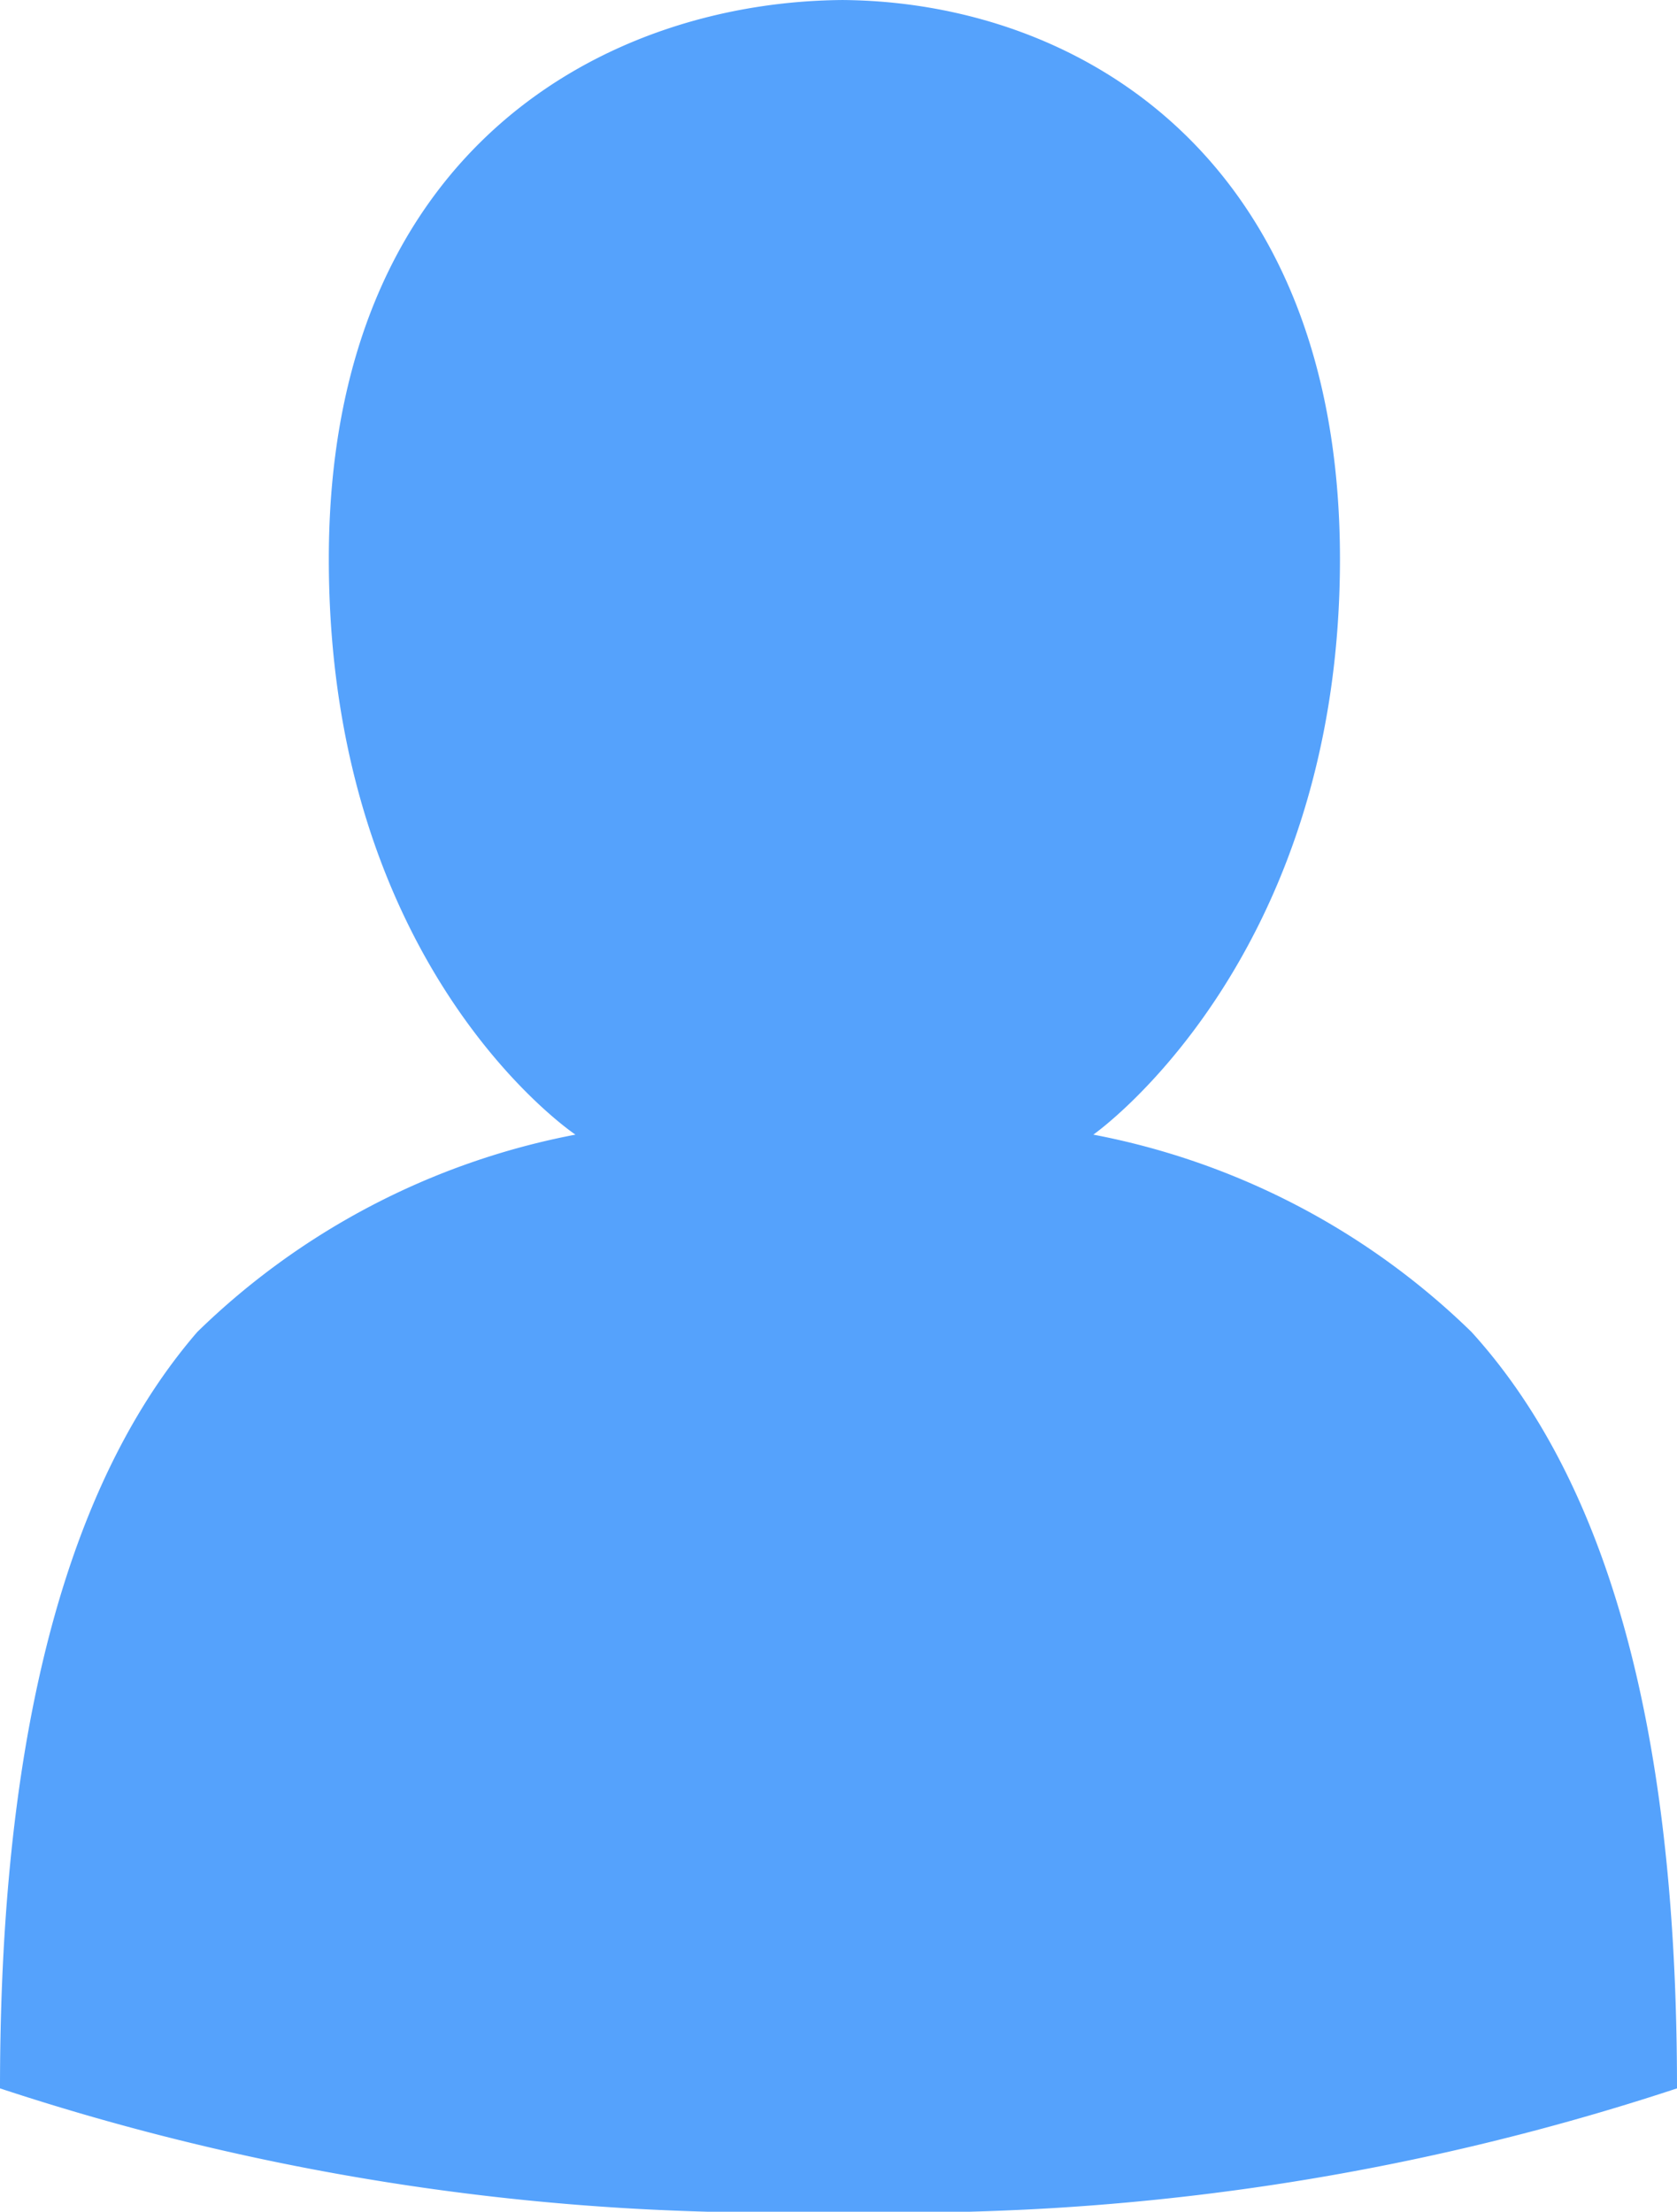 <svg xmlns="http://www.w3.org/2000/svg" width="20.4" height="26.9">
  <path d="M10.2 0c2.9 0 6.1 1.9 6.1 6.8s-3 7-3 7a9 9 0 014.6 2.4c2 2.2 2.5 5.8 2.5 9.2a30 30 0 01-10.2 1.5A30 30 0 010 25.4c0-3.4.5-7 2.4-9.2A9 9 0 017 13.8s-3-2-3-7S7.4 0 10.3 0z" fill="#55a2fc"/>
</svg>
